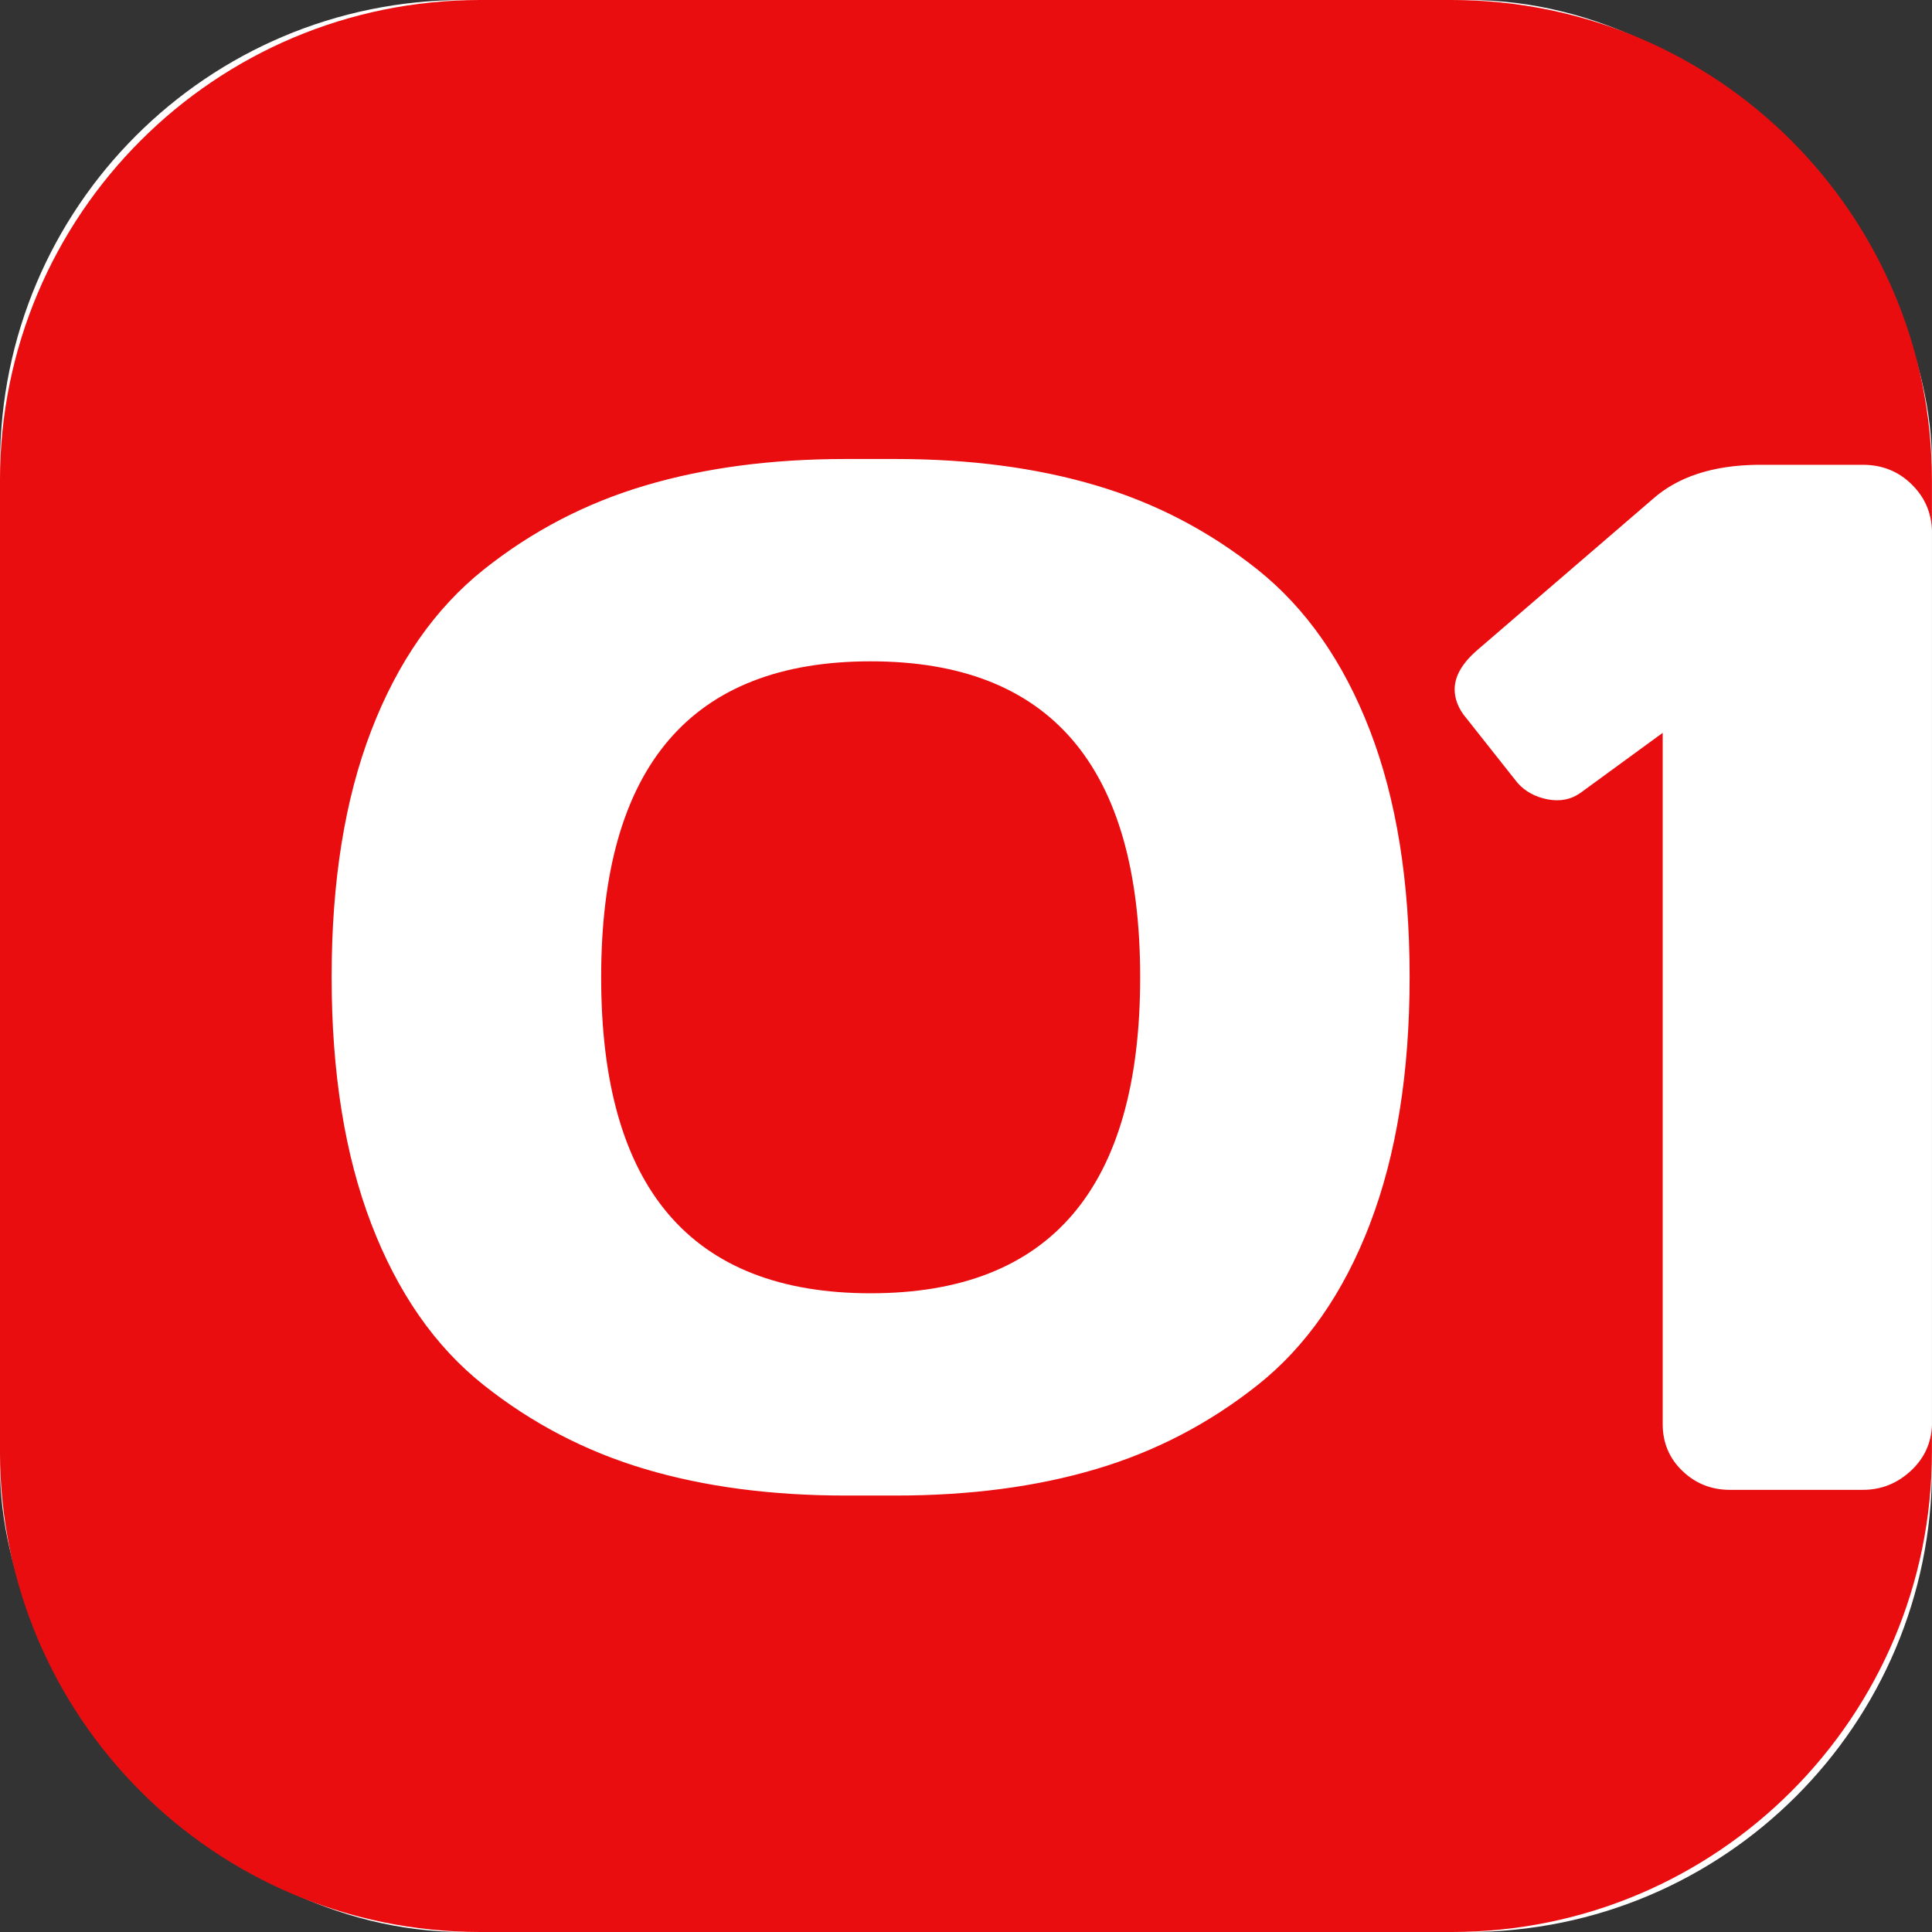 <?xml version="1.0" encoding="UTF-8"?> <svg xmlns="http://www.w3.org/2000/svg" width="100" height="100" viewBox="0 0 100 100" fill="none"><rect x="0" y="0" width="100" height="100" fill="#333333" stroke="none"/><rect x="0.002" width="99.997" height="100" rx="24" fill="white"></rect><path d="M45.065 34.23C35.767 34.23 31.116 39.681 31.116 50.583C31.116 61.487 35.765 66.94 45.065 66.94C54.366 66.94 59.015 61.487 59.015 50.583C59.015 39.681 54.366 34.23 45.065 34.23Z" fill="#E90D10"></path><path d="M70.91 63.348C69.541 66.917 67.606 69.696 65.101 71.684C62.597 73.674 59.811 75.126 56.738 76.038C53.667 76.952 50.208 77.409 46.36 77.409H43.769C39.921 77.409 36.461 76.952 33.391 76.038C30.318 75.126 27.532 73.674 25.027 71.684C22.523 69.696 20.588 66.917 19.218 63.348C17.849 59.779 17.165 55.517 17.165 50.565C17.165 45.614 17.849 41.362 19.218 37.812C20.585 34.261 22.523 31.489 25.027 29.489C27.532 27.492 30.325 26.037 33.407 25.127C36.491 24.212 39.943 23.758 43.767 23.758H46.357C50.206 23.758 53.665 24.215 56.736 25.127C59.809 26.037 62.595 27.492 65.099 29.489C67.601 31.489 69.539 34.259 70.908 37.812C72.277 41.362 72.962 45.614 72.962 50.565C72.962 55.517 72.277 59.779 70.908 63.348H70.91ZM98.939 76.097C98.224 76.775 97.385 77.114 96.423 77.114H89.54C88.578 77.114 87.757 76.786 87.079 76.133C86.399 75.481 86.061 74.673 86.061 73.711V37.932L81.805 41.039C81.311 41.388 80.745 41.497 80.104 41.374C79.462 41.251 78.944 40.967 78.548 40.523L75.737 36.97C75.441 36.552 75.293 36.12 75.293 35.676C75.293 34.987 75.7 34.295 76.515 33.604L85.542 25.834C86.847 24.674 88.662 24.083 90.98 24.058H96.418C97.431 24.058 98.281 24.404 98.973 25.095C99.632 25.755 99.967 26.542 99.996 27.449V24.849C99.996 11.127 88.872 0 75.148 0H24.848C11.124 0 -0.001 11.125 -0.001 24.849V75.151C-0.001 88.875 11.124 100 24.848 100H75.148C88.87 100 99.996 88.875 99.996 75.151V73.761C99.967 74.668 99.619 75.451 98.936 76.102L98.939 76.097Z" fill="#E90D10"></path></svg> 